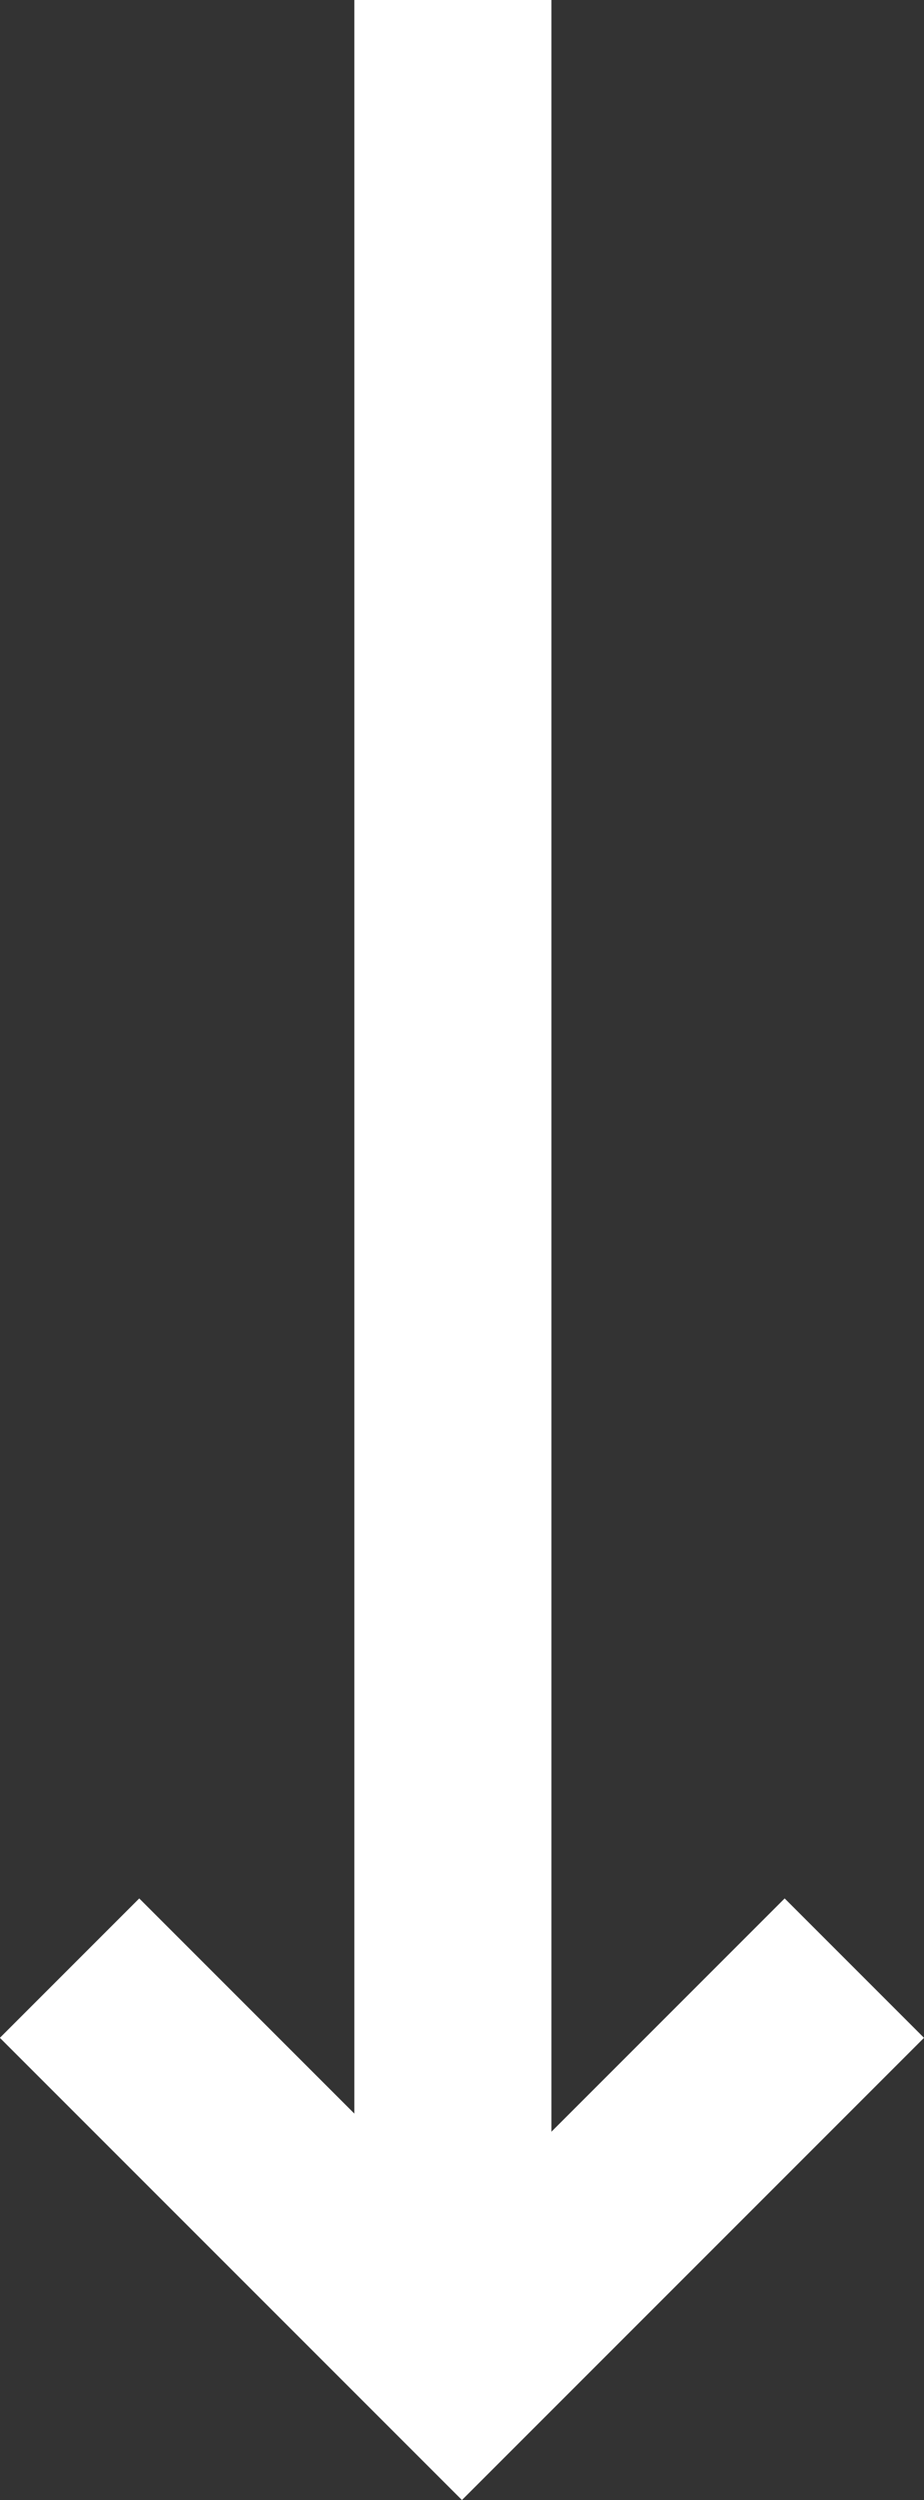<svg xmlns="http://www.w3.org/2000/svg" viewBox="0 0 9.377 25.363">
  <rect x="0" y="0" width="9.377" height="25.363" fill="#333333" stroke="none"/>
  <g id="scroll" transform="translate(1238.096 -326.5) rotate(90)">
    <path id="パス_471" data-name="パス 471" d="M544.254,1356l3.982,3.982-3.982,3.982" transform="translate(-197.787 -126.574)" fill="none" stroke="#fff" stroke-width="2"/>
    <path id="パス_1178" data-name="パス 1178" d="M0,0H23" transform="translate(326.5 1233.5)" fill="none" stroke="#fff" stroke-width="2"/>
  </g>
</svg>
